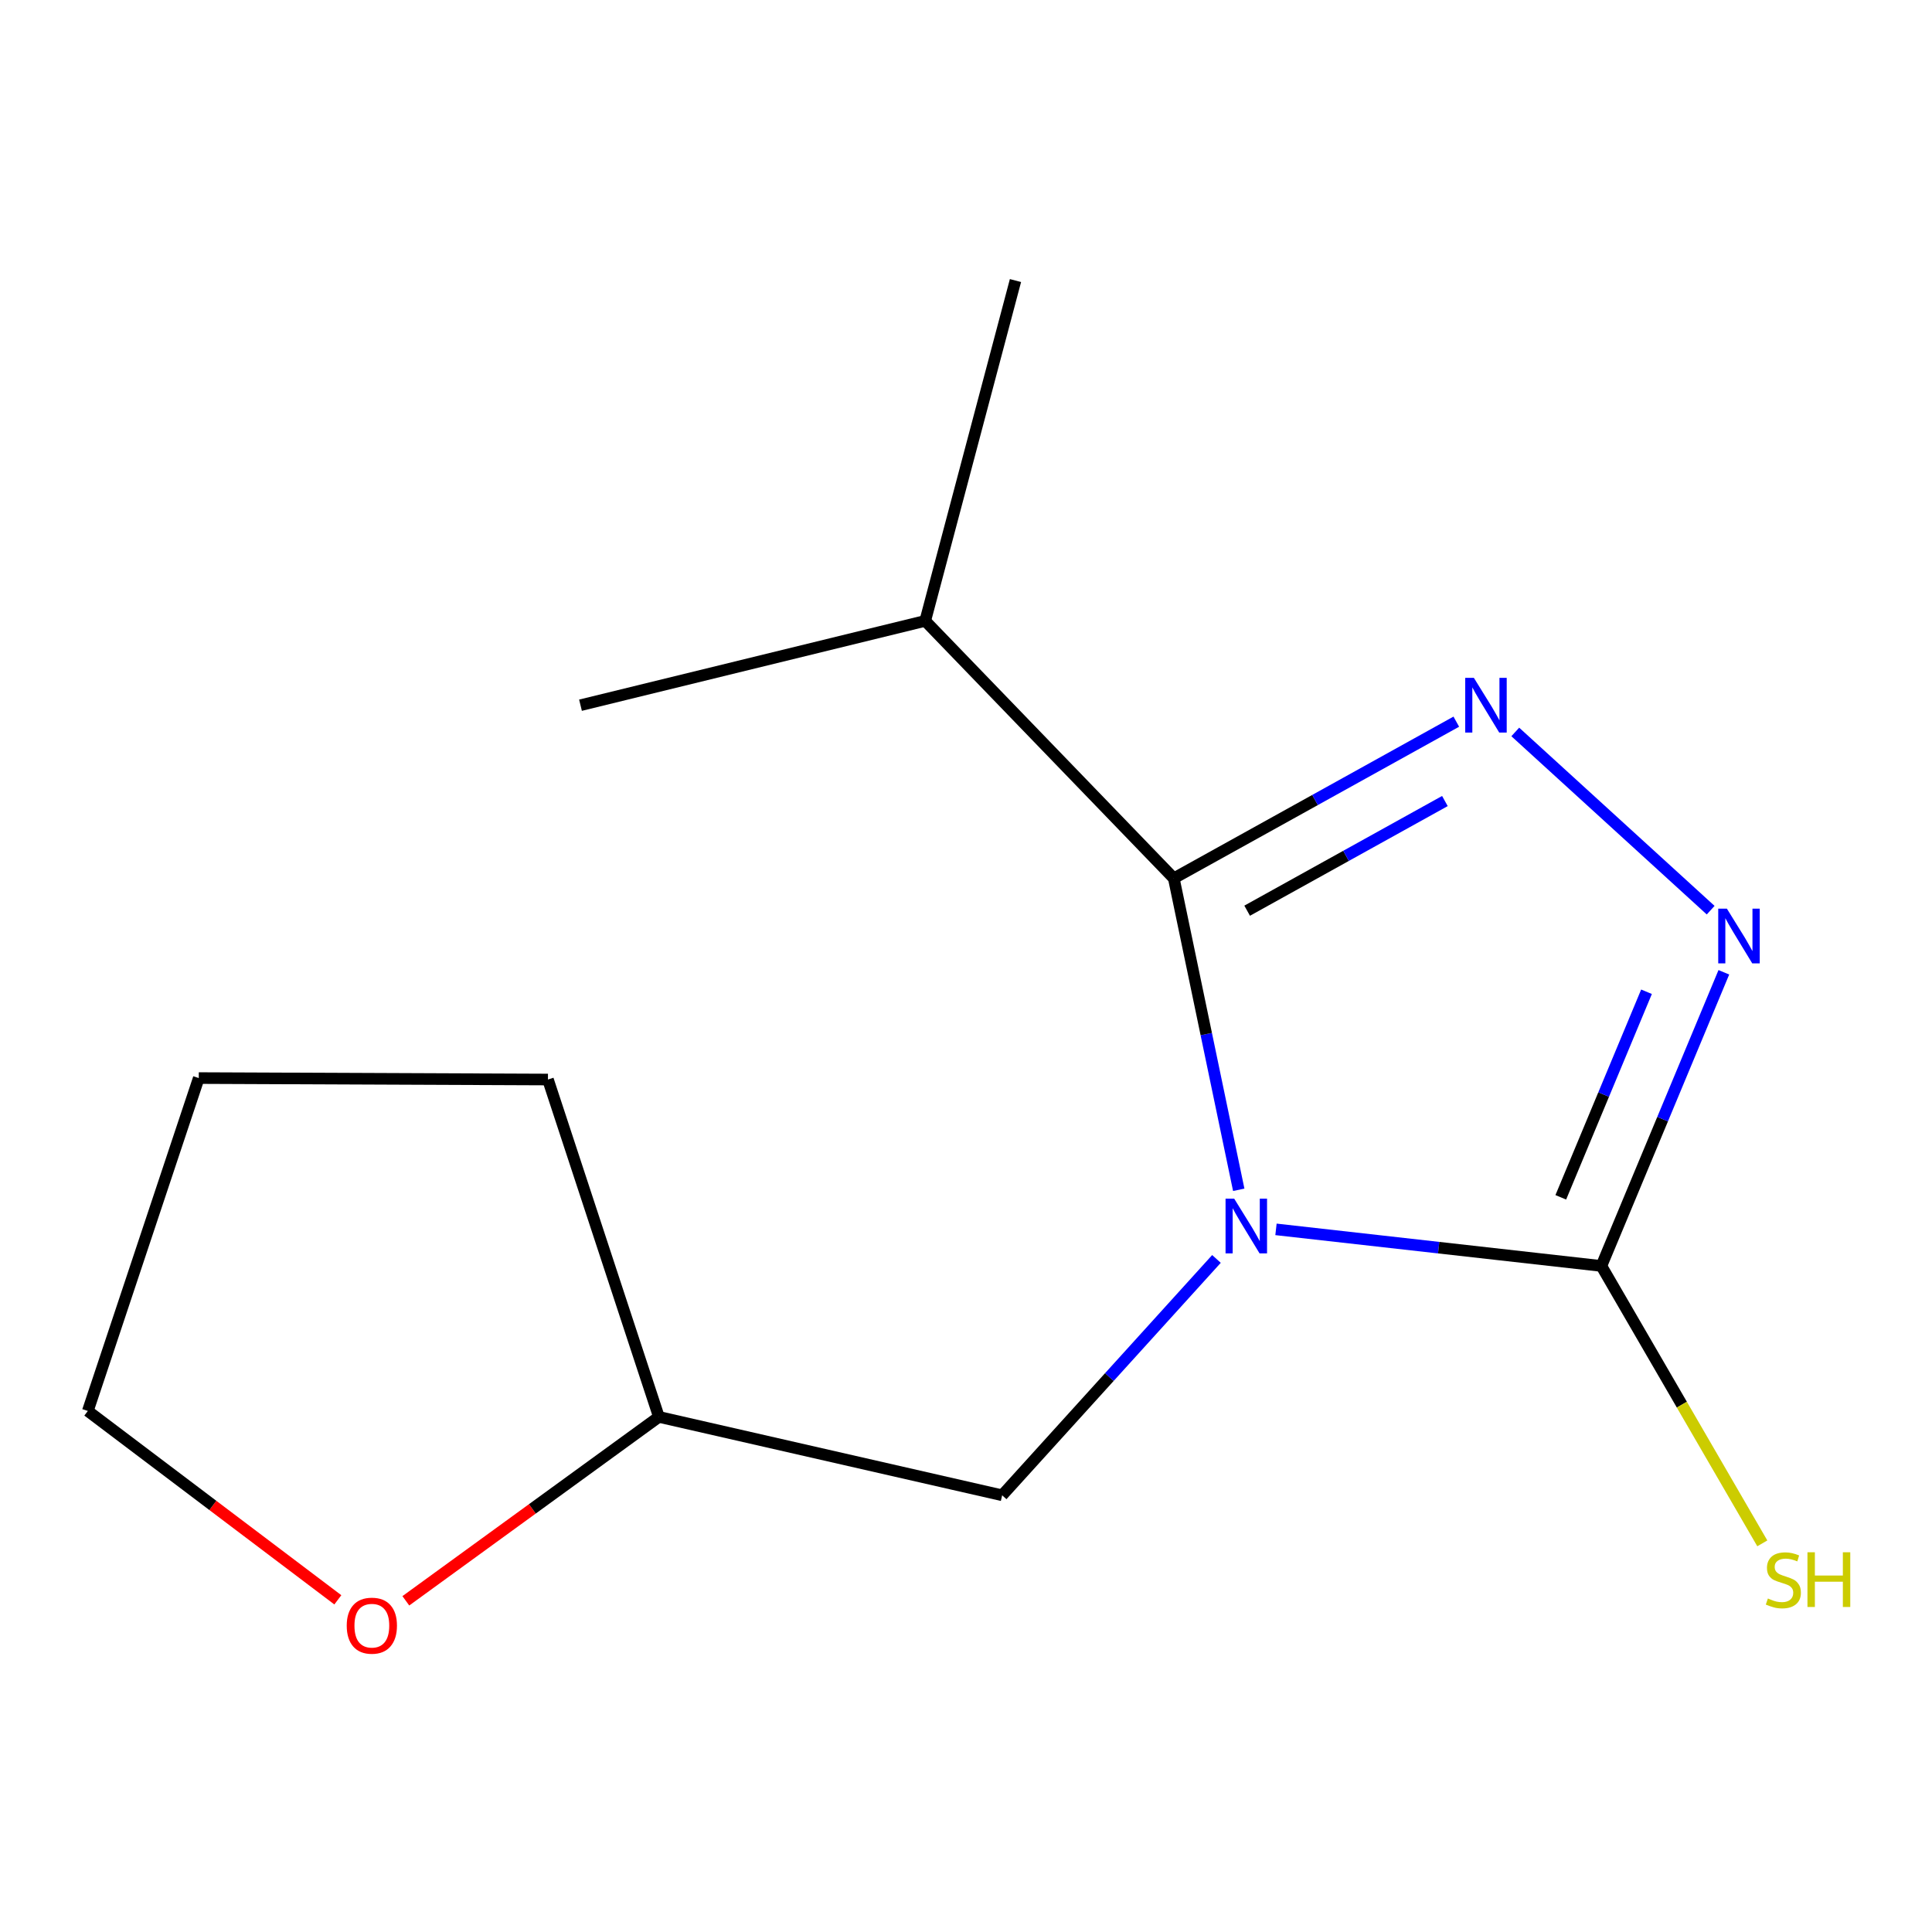 <?xml version='1.0' encoding='iso-8859-1'?>
<svg version='1.1' baseProfile='full'
              xmlns='http://www.w3.org/2000/svg'
                      xmlns:rdkit='http://www.rdkit.org/xml'
                      xmlns:xlink='http://www.w3.org/1999/xlink'
                  xml:space='preserve'
width='1000px' height='1000px' viewBox='0 0 1000 1000'>
<!-- END OF HEADER -->
<rect style='opacity:1.0;fill:#FFFFFF;stroke:none' width='1000' height='1000' x='0' y='0'> </rect>
<path class='bond-0' d='M 641.172,615.836 L 624.363,535.229' style='fill:none;fill-rule:evenodd;stroke:#0000FF;stroke-width:6px;stroke-linecap:butt;stroke-linejoin:miter;stroke-opacity:1' />
<path class='bond-0' d='M 624.363,535.229 L 607.554,454.623' style='fill:none;fill-rule:evenodd;stroke:#000000;stroke-width:6px;stroke-linecap:butt;stroke-linejoin:miter;stroke-opacity:1' />
<path class='bond-2' d='M 660.447,636.32 L 744.66,645.789' style='fill:none;fill-rule:evenodd;stroke:#0000FF;stroke-width:6px;stroke-linecap:butt;stroke-linejoin:miter;stroke-opacity:1' />
<path class='bond-2' d='M 744.66,645.789 L 828.874,655.258' style='fill:none;fill-rule:evenodd;stroke:#000000;stroke-width:6px;stroke-linecap:butt;stroke-linejoin:miter;stroke-opacity:1' />
<path class='bond-4' d='M 629.64,651.625 L 574.178,712.794' style='fill:none;fill-rule:evenodd;stroke:#0000FF;stroke-width:6px;stroke-linecap:butt;stroke-linejoin:miter;stroke-opacity:1' />
<path class='bond-4' d='M 574.178,712.794 L 518.717,773.964' style='fill:none;fill-rule:evenodd;stroke:#000000;stroke-width:6px;stroke-linecap:butt;stroke-linejoin:miter;stroke-opacity:1' />
<path class='bond-1' d='M 607.554,454.623 L 680.665,414.077' style='fill:none;fill-rule:evenodd;stroke:#000000;stroke-width:6px;stroke-linecap:butt;stroke-linejoin:miter;stroke-opacity:1' />
<path class='bond-1' d='M 680.665,414.077 L 753.776,373.532' style='fill:none;fill-rule:evenodd;stroke:#0000FF;stroke-width:6px;stroke-linecap:butt;stroke-linejoin:miter;stroke-opacity:1' />
<path class='bond-1' d='M 645.523,471.376 L 696.701,442.994' style='fill:none;fill-rule:evenodd;stroke:#000000;stroke-width:6px;stroke-linecap:butt;stroke-linejoin:miter;stroke-opacity:1' />
<path class='bond-1' d='M 696.701,442.994 L 747.879,414.613' style='fill:none;fill-rule:evenodd;stroke:#0000FF;stroke-width:6px;stroke-linecap:butt;stroke-linejoin:miter;stroke-opacity:1' />
<path class='bond-6' d='M 607.554,454.623 L 478.891,321.368' style='fill:none;fill-rule:evenodd;stroke:#000000;stroke-width:6px;stroke-linecap:butt;stroke-linejoin:miter;stroke-opacity:1' />
<path class='bond-14' d='M 784.306,378.854 L 885.435,471.103' style='fill:none;fill-rule:evenodd;stroke:#0000FF;stroke-width:6px;stroke-linecap:butt;stroke-linejoin:miter;stroke-opacity:1' />
<path class='bond-3' d='M 828.874,655.258 L 860.567,579.259' style='fill:none;fill-rule:evenodd;stroke:#000000;stroke-width:6px;stroke-linecap:butt;stroke-linejoin:miter;stroke-opacity:1' />
<path class='bond-3' d='M 860.567,579.259 L 892.259,503.26' style='fill:none;fill-rule:evenodd;stroke:#0000FF;stroke-width:6px;stroke-linecap:butt;stroke-linejoin:miter;stroke-opacity:1' />
<path class='bond-3' d='M 807.863,619.732 L 830.048,566.532' style='fill:none;fill-rule:evenodd;stroke:#000000;stroke-width:6px;stroke-linecap:butt;stroke-linejoin:miter;stroke-opacity:1' />
<path class='bond-3' d='M 830.048,566.532 L 852.233,513.333' style='fill:none;fill-rule:evenodd;stroke:#0000FF;stroke-width:6px;stroke-linecap:butt;stroke-linejoin:miter;stroke-opacity:1' />
<path class='bond-5' d='M 828.874,655.258 L 870.52,727.048' style='fill:none;fill-rule:evenodd;stroke:#000000;stroke-width:6px;stroke-linecap:butt;stroke-linejoin:miter;stroke-opacity:1' />
<path class='bond-5' d='M 870.52,727.048 L 912.166,798.839' style='fill:none;fill-rule:evenodd;stroke:#CCCC00;stroke-width:6px;stroke-linecap:butt;stroke-linejoin:miter;stroke-opacity:1' />
<path class='bond-8' d='M 518.717,773.964 L 341.044,733.385' style='fill:none;fill-rule:evenodd;stroke:#000000;stroke-width:6px;stroke-linecap:butt;stroke-linejoin:miter;stroke-opacity:1' />
<path class='bond-10' d='M 478.891,321.368 L 300.465,365.015' style='fill:none;fill-rule:evenodd;stroke:#000000;stroke-width:6px;stroke-linecap:butt;stroke-linejoin:miter;stroke-opacity:1' />
<path class='bond-11' d='M 478.891,321.368 L 525.606,145.219' style='fill:none;fill-rule:evenodd;stroke:#000000;stroke-width:6px;stroke-linecap:butt;stroke-linejoin:miter;stroke-opacity:1' />
<path class='bond-7' d='M 210.06,828.578 L 275.552,780.982' style='fill:none;fill-rule:evenodd;stroke:#FF0000;stroke-width:6px;stroke-linecap:butt;stroke-linejoin:miter;stroke-opacity:1' />
<path class='bond-7' d='M 275.552,780.982 L 341.044,733.385' style='fill:none;fill-rule:evenodd;stroke:#000000;stroke-width:6px;stroke-linecap:butt;stroke-linejoin:miter;stroke-opacity:1' />
<path class='bond-9' d='M 174.862,828.065 L 110.159,779.191' style='fill:none;fill-rule:evenodd;stroke:#FF0000;stroke-width:6px;stroke-linecap:butt;stroke-linejoin:miter;stroke-opacity:1' />
<path class='bond-9' d='M 110.159,779.191 L 45.455,730.317' style='fill:none;fill-rule:evenodd;stroke:#000000;stroke-width:6px;stroke-linecap:butt;stroke-linejoin:miter;stroke-opacity:1' />
<path class='bond-12' d='M 341.044,733.385 L 283.62,558.761' style='fill:none;fill-rule:evenodd;stroke:#000000;stroke-width:6px;stroke-linecap:butt;stroke-linejoin:miter;stroke-opacity:1' />
<path class='bond-15' d='M 45.455,730.317 L 102.879,558.008' style='fill:none;fill-rule:evenodd;stroke:#000000;stroke-width:6px;stroke-linecap:butt;stroke-linejoin:miter;stroke-opacity:1' />
<path class='bond-13' d='M 283.62,558.761 L 102.879,558.008' style='fill:none;fill-rule:evenodd;stroke:#000000;stroke-width:6px;stroke-linecap:butt;stroke-linejoin:miter;stroke-opacity:1' />
<path  class='atom-0' d='M 638.823 620.432
L 648.103 635.432
Q 649.023 636.912, 650.503 639.592
Q 651.983 642.272, 652.063 642.432
L 652.063 620.432
L 655.823 620.432
L 655.823 648.752
L 651.943 648.752
L 641.983 632.352
Q 640.823 630.432, 639.583 628.232
Q 638.383 626.032, 638.023 625.352
L 638.023 648.752
L 634.343 648.752
L 634.343 620.432
L 638.823 620.432
' fill='#0000FF'/>
<path  class='atom-2' d='M 762.875 350.855
L 772.155 365.855
Q 773.075 367.335, 774.555 370.015
Q 776.035 372.695, 776.115 372.855
L 776.115 350.855
L 779.875 350.855
L 779.875 379.175
L 775.995 379.175
L 766.035 362.775
Q 764.875 360.855, 763.635 358.655
Q 762.435 356.455, 762.075 355.775
L 762.075 379.175
L 758.395 379.175
L 758.395 350.855
L 762.875 350.855
' fill='#0000FF'/>
<path  class='atom-4' d='M 893.833 470.314
L 903.113 485.314
Q 904.033 486.794, 905.513 489.474
Q 906.993 492.154, 907.073 492.314
L 907.073 470.314
L 910.833 470.314
L 910.833 498.634
L 906.953 498.634
L 896.993 482.234
Q 895.833 480.314, 894.593 478.114
Q 893.393 475.914, 893.033 475.234
L 893.033 498.634
L 889.353 498.634
L 889.353 470.314
L 893.833 470.314
' fill='#0000FF'/>
<path  class='atom-6' d='M 915.056 827.371
Q 915.376 827.491, 916.696 828.051
Q 918.016 828.611, 919.456 828.971
Q 920.936 829.291, 922.376 829.291
Q 925.056 829.291, 926.616 828.011
Q 928.176 826.691, 928.176 824.411
Q 928.176 822.851, 927.376 821.891
Q 926.616 820.931, 925.416 820.411
Q 924.216 819.891, 922.216 819.291
Q 919.696 818.531, 918.176 817.811
Q 916.696 817.091, 915.616 815.571
Q 914.576 814.051, 914.576 811.491
Q 914.576 807.931, 916.976 805.731
Q 919.416 803.531, 924.216 803.531
Q 927.496 803.531, 931.216 805.091
L 930.296 808.171
Q 926.896 806.771, 924.336 806.771
Q 921.576 806.771, 920.056 807.931
Q 918.536 809.051, 918.576 811.011
Q 918.576 812.531, 919.336 813.451
Q 920.136 814.371, 921.256 814.891
Q 922.416 815.411, 924.336 816.011
Q 926.896 816.811, 928.416 817.611
Q 929.936 818.411, 931.016 820.051
Q 932.136 821.651, 932.136 824.411
Q 932.136 828.331, 929.496 830.451
Q 926.896 832.531, 922.536 832.531
Q 920.016 832.531, 918.096 831.971
Q 916.216 831.451, 913.976 830.531
L 915.056 827.371
' fill='#CCCC00'/>
<path  class='atom-6' d='M 935.536 803.451
L 939.376 803.451
L 939.376 815.491
L 953.856 815.491
L 953.856 803.451
L 957.696 803.451
L 957.696 831.771
L 953.856 831.771
L 953.856 818.691
L 939.376 818.691
L 939.376 831.771
L 935.536 831.771
L 935.536 803.451
' fill='#CCCC00'/>
<path  class='atom-8' d='M 179.468 841.443
Q 179.468 834.643, 182.828 830.843
Q 186.188 827.043, 192.468 827.043
Q 198.748 827.043, 202.108 830.843
Q 205.468 834.643, 205.468 841.443
Q 205.468 848.323, 202.068 852.243
Q 198.668 856.123, 192.468 856.123
Q 186.228 856.123, 182.828 852.243
Q 179.468 848.363, 179.468 841.443
M 192.468 852.923
Q 196.788 852.923, 199.108 850.043
Q 201.468 847.123, 201.468 841.443
Q 201.468 835.883, 199.108 833.083
Q 196.788 830.243, 192.468 830.243
Q 188.148 830.243, 185.788 833.043
Q 183.468 835.843, 183.468 841.443
Q 183.468 847.163, 185.788 850.043
Q 188.148 852.923, 192.468 852.923
' fill='#FF0000'/>
</svg>
